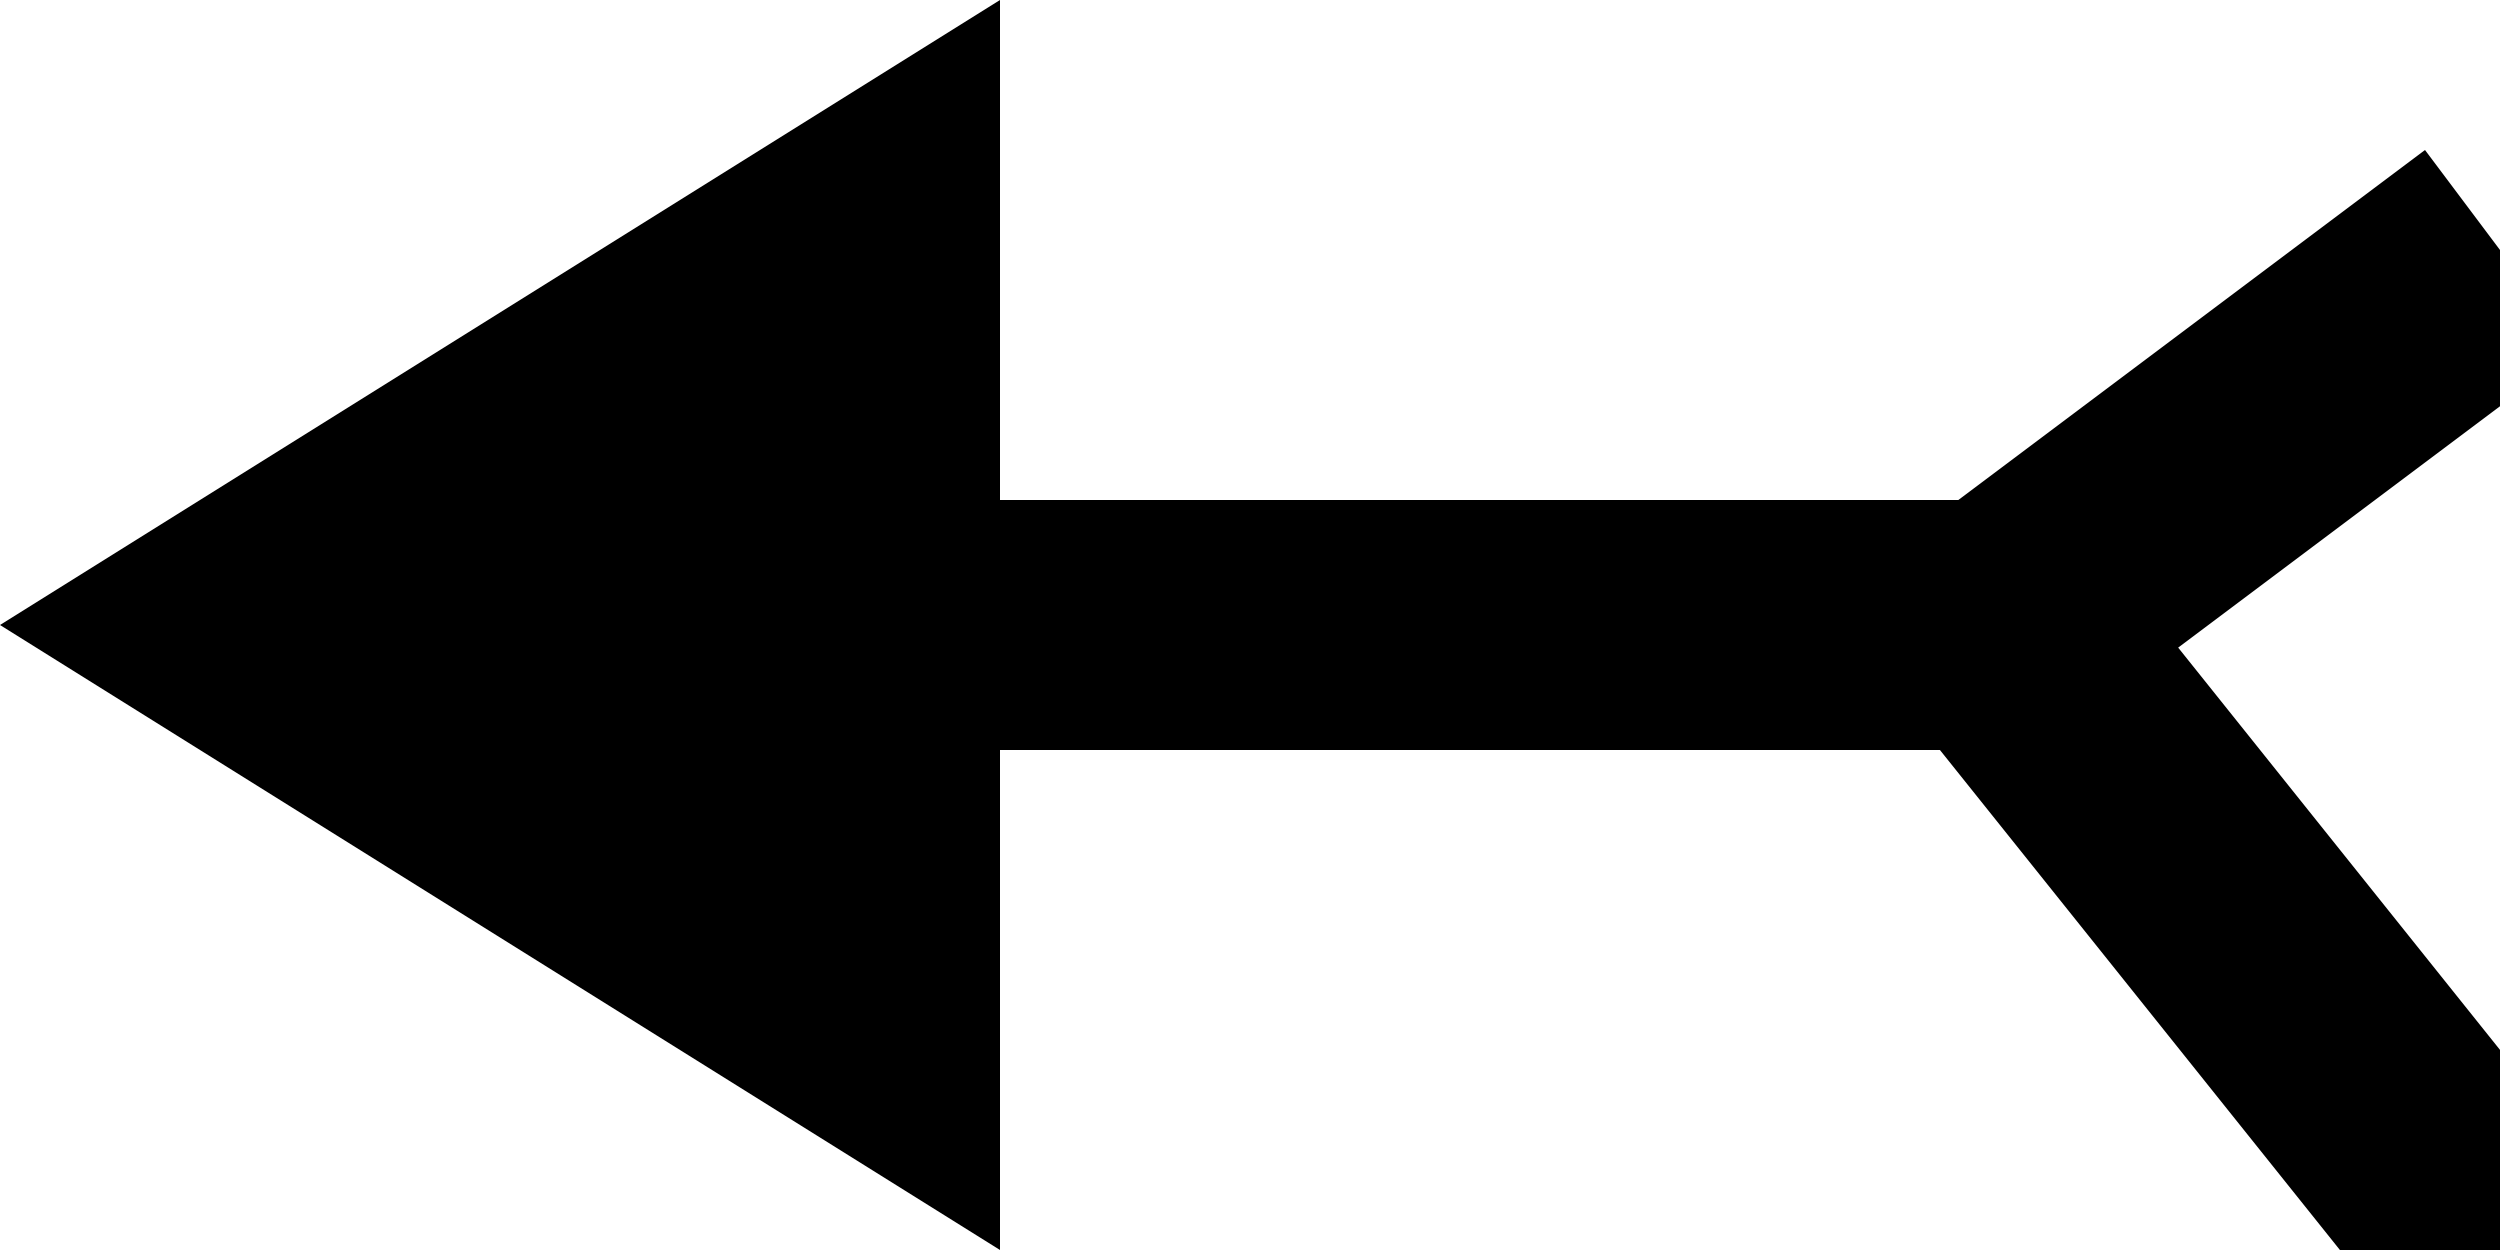 <?xml version="1.0" encoding="UTF-8"?>
<!DOCTYPE svg>
<svg xmlns="http://www.w3.org/2000/svg" width="5mm" height="2.5mm" viewBox="0 0 5 2.5">
    <polyline points="5,0.5 4,1.25 5,2.5" fill="none" stroke="black" stroke-width="0.5"/>
    <polyline points="4,1.25 2,1.25" fill="none" stroke="black" stroke-width="0.5"/>
    <polyline points="2,0 0,1.25 2,2.5"/>
</svg>